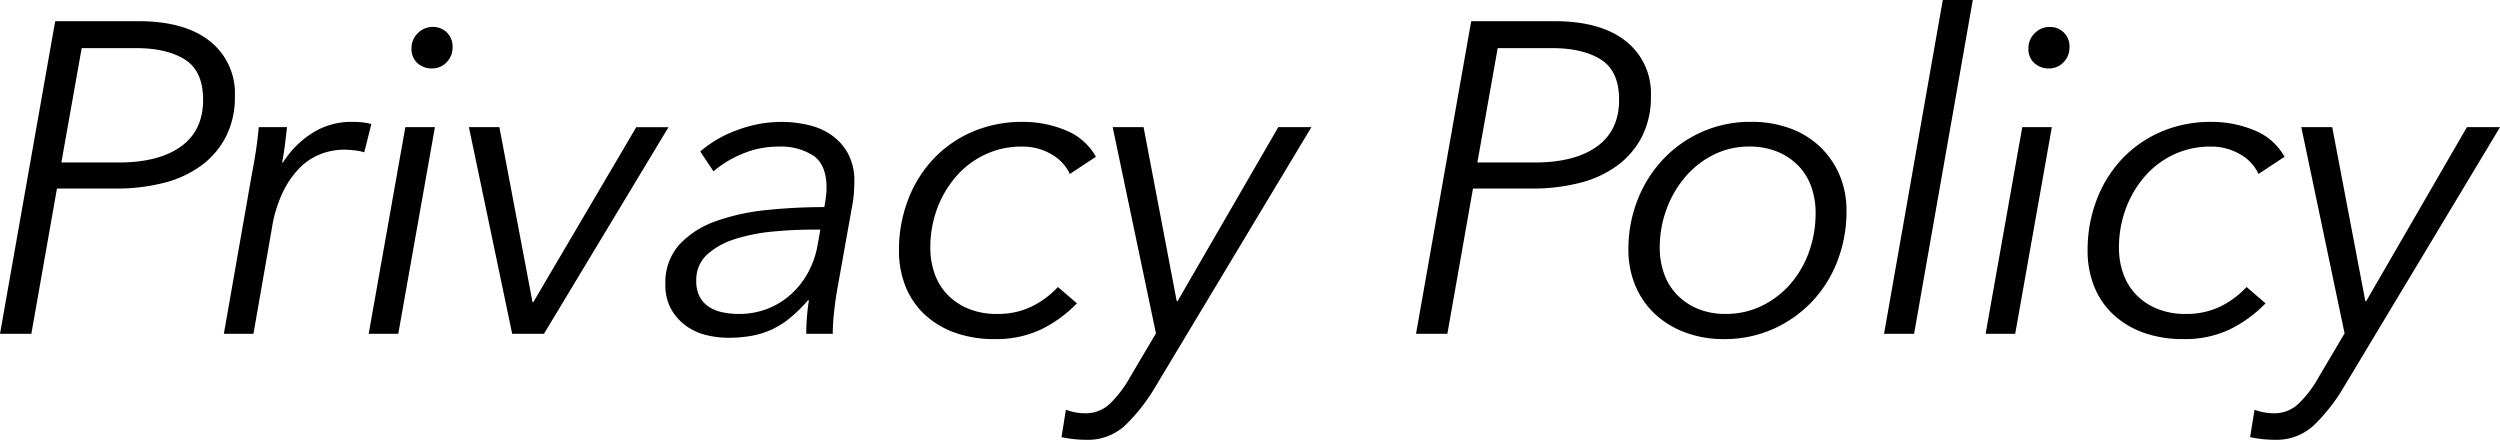 <svg xmlns="http://www.w3.org/2000/svg" width="464.284" height="81.672" viewBox="0 0 464.284 81.672">
  <path id="パス_930" data-name="パス 930" d="M13.53-58.056h15.5q8.528,0,13.2,3.69A12.328,12.328,0,0,1,46.9-44.116a16.14,16.14,0,0,1-1.64,7.462,15.384,15.384,0,0,1-4.551,5.371,20.012,20.012,0,0,1-6.97,3.239,34.975,34.975,0,0,1-8.9,1.066H13.858L9.1,0H3.28Zm1.148,26.24h10.66q7.38,0,11.521-2.952T41-43.46q0-5.33-3.362-7.462t-9.1-2.132H18.45ZM50.1-29.93q.328-1.558.7-4.018t.533-4.428H56.58q-.164,1.558-.41,3.444t-.492,3.116h.164a17.47,17.47,0,0,1,5.412-5.453,13.437,13.437,0,0,1,7.38-2.091q1.066,0,1.886.082a10.549,10.549,0,0,1,1.722.328L70.93-33.7a7.8,7.8,0,0,0-1.517-.328,15.367,15.367,0,0,0-2.255-.164,12.014,12.014,0,0,0-4.346.82,11.152,11.152,0,0,0-3.9,2.583,16.823,16.823,0,0,0-3.116,4.51,24.1,24.1,0,0,0-2.009,6.6L50.348,0H44.854ZM77.244,0H71.75l6.806-38.376H84.05ZM87.33-53.218a3.868,3.868,0,0,1-1.107,2.788,3.662,3.662,0,0,1-2.747,1.148,3.873,3.873,0,0,1-2.665-.984A3.435,3.435,0,0,1,79.7-52.972a3.825,3.825,0,0,1,1.189-2.87A3.838,3.838,0,0,1,83.64-56.99a3.641,3.641,0,0,1,2.624,1.025A3.634,3.634,0,0,1,87.33-53.218ZM104.3,0H98.4L90.364-38.376h5.658L102.172-5.9h.164l19.106-32.472h5.986Zm52.07-23.534q.246-1.394.328-2.173a13.782,13.782,0,0,0,.082-1.435q0-4.182-2.378-5.9a11.159,11.159,0,0,0-6.642-1.722,16.881,16.881,0,0,0-6.642,1.353,19.352,19.352,0,0,0-5.33,3.239l-2.46-3.69a21.625,21.625,0,0,1,6.888-3.977,23.276,23.276,0,0,1,8.118-1.517,21.729,21.729,0,0,1,5.207.615,12.176,12.176,0,0,1,4.346,1.968,10.016,10.016,0,0,1,2.952,3.444,10.653,10.653,0,0,1,1.107,5.043q0,.738-.082,2.009a16.361,16.361,0,0,1-.246,2.091L158.834-8.61q-.41,2.214-.656,4.592A40.1,40.1,0,0,0,157.932,0h-4.92q0-1.394.123-3.034t.369-3.2h-.164a28.016,28.016,0,0,1-3.28,3.239,15.871,15.871,0,0,1-3.4,2.173A15.575,15.575,0,0,1,142.885.369,24.325,24.325,0,0,1,138.5.738,17.181,17.181,0,0,1,134.48.246a10.736,10.736,0,0,1-3.731-1.681,9.752,9.752,0,0,1-2.788-3.075,9.1,9.1,0,0,1-1.107-4.674,10.478,10.478,0,0,1,2.624-7.421,16.958,16.958,0,0,1,6.847-4.346A39.918,39.918,0,0,1,145.8-23,104.622,104.622,0,0,1,156.374-23.534Zm-2.05,4.182q-3.69,0-7.544.369a32.831,32.831,0,0,0-7.011,1.394,13.827,13.827,0,0,0-5.166,2.87,6.308,6.308,0,0,0-2.009,4.879,6.14,6.14,0,0,0,.656,2.993,5.091,5.091,0,0,0,1.763,1.886,7.475,7.475,0,0,0,2.542.984,14.807,14.807,0,0,0,2.911.287,14.446,14.446,0,0,0,5.412-.984,14.208,14.208,0,0,0,4.346-2.706,15.208,15.208,0,0,0,3.116-3.977,16.507,16.507,0,0,0,1.722-4.8l.574-3.2Zm47.642-10.332a8.06,8.06,0,0,0-3.4-3.649,10.64,10.64,0,0,0-5.535-1.435,15.7,15.7,0,0,0-6.806,1.476,16.336,16.336,0,0,0-5.371,4.059,19.245,19.245,0,0,0-3.526,5.986,20.571,20.571,0,0,0-1.271,7.257,14.172,14.172,0,0,0,.82,4.879,10.78,10.78,0,0,0,2.419,3.895,11.421,11.421,0,0,0,3.895,2.583,13.718,13.718,0,0,0,5.248.943,14.307,14.307,0,0,0,6.478-1.394,16.715,16.715,0,0,0,4.838-3.608l3.526,3.034A23.808,23.808,0,0,1,196.636-.82a19.385,19.385,0,0,1-8.61,1.8A21.548,21.548,0,0,1,180.646-.2a16.285,16.285,0,0,1-5.617-3.362,14.4,14.4,0,0,1-3.567-5.207,17.742,17.742,0,0,1-1.23-6.724,26.025,26.025,0,0,1,1.64-9.266,23.022,23.022,0,0,1,4.633-7.585,21.693,21.693,0,0,1,7.257-5.125,23.058,23.058,0,0,1,9.43-1.886,20.537,20.537,0,0,1,7.995,1.558,11.156,11.156,0,0,1,5.617,4.92ZM221.81-6.068h.164l18.7-32.308h6.15l-29.028,48.3a33.387,33.387,0,0,1-5.576,7.093,10.084,10.084,0,0,1-7.134,2.665,22.244,22.244,0,0,1-4.674-.492l.82-5.084a10.5,10.5,0,0,0,3.608.656A6.519,6.519,0,0,0,209.387,13,21.025,21.025,0,0,0,213.2,7.954l4.756-8.036L209.92-38.376h5.74ZM276.5-58.056H292q8.528,0,13.2,3.69a12.328,12.328,0,0,1,4.674,10.25,16.141,16.141,0,0,1-1.64,7.462,15.385,15.385,0,0,1-4.551,5.371,20.012,20.012,0,0,1-6.97,3.239,34.976,34.976,0,0,1-8.9,1.066H276.832L272.076,0h-5.822Zm1.148,26.24h10.66q7.38,0,11.521-2.952t4.141-8.692q0-5.33-3.362-7.462t-9.1-2.132H281.424ZM323.408.984a20.16,20.16,0,0,1-7.134-1.23,16.8,16.8,0,0,1-5.617-3.4A15.227,15.227,0,0,1,307.008-8.9a17.063,17.063,0,0,1-1.312-6.765,24.911,24.911,0,0,1,1.681-9.143,23.321,23.321,0,0,1,4.715-7.544,22.376,22.376,0,0,1,7.216-5.125,22.081,22.081,0,0,1,9.184-1.886,20.688,20.688,0,0,1,7.175,1.189,16.028,16.028,0,0,1,5.576,3.4,15.761,15.761,0,0,1,3.649,5.248A16.767,16.767,0,0,1,346.2-22.8a25.46,25.46,0,0,1-1.681,9.266,22.753,22.753,0,0,1-4.715,7.544A22.686,22.686,0,0,1,332.592-.9,22.081,22.081,0,0,1,323.408.984Zm17.056-23.452a14.172,14.172,0,0,0-.82-4.879,10.78,10.78,0,0,0-2.419-3.9,11.421,11.421,0,0,0-3.895-2.583,13.487,13.487,0,0,0-5.166-.943,14.642,14.642,0,0,0-6.642,1.517,16.657,16.657,0,0,0-5.248,4.1,19.69,19.69,0,0,0-3.485,5.986,20.337,20.337,0,0,0-1.271,7.175,14.172,14.172,0,0,0,.82,4.879,10.78,10.78,0,0,0,2.419,3.895,11.514,11.514,0,0,0,3.854,2.583,13.179,13.179,0,0,0,5.125.943A15.079,15.079,0,0,0,330.5-5.207a16.785,16.785,0,0,0,5.289-4.059,18.549,18.549,0,0,0,3.444-5.945A21.186,21.186,0,0,0,340.464-22.468ZM358.75,0h-5.576L364.08-61.992h5.576Zm18.778,0h-5.494l6.806-38.376h5.494Zm10.086-53.218a3.868,3.868,0,0,1-1.107,2.788,3.662,3.662,0,0,1-2.747,1.148,3.873,3.873,0,0,1-2.665-.984,3.434,3.434,0,0,1-1.107-2.706,3.825,3.825,0,0,1,1.189-2.87,3.838,3.838,0,0,1,2.747-1.148,3.641,3.641,0,0,1,2.624,1.025A3.634,3.634,0,0,1,387.614-53.218Zm35.1,23.534a8.06,8.06,0,0,0-3.4-3.649,10.64,10.64,0,0,0-5.535-1.435,15.7,15.7,0,0,0-6.806,1.476,16.336,16.336,0,0,0-5.371,4.059,19.246,19.246,0,0,0-3.526,5.986A20.572,20.572,0,0,0,396.8-15.99a14.172,14.172,0,0,0,.82,4.879,10.78,10.78,0,0,0,2.419,3.895,11.421,11.421,0,0,0,3.895,2.583,13.718,13.718,0,0,0,5.248.943,14.307,14.307,0,0,0,6.478-1.394A16.715,16.715,0,0,0,420.5-8.692l3.526,3.034A23.807,23.807,0,0,1,417.38-.82a19.385,19.385,0,0,1-8.61,1.8A21.548,21.548,0,0,1,401.39-.2a16.285,16.285,0,0,1-5.617-3.362,14.4,14.4,0,0,1-3.567-5.207,17.742,17.742,0,0,1-1.23-6.724,26.025,26.025,0,0,1,1.64-9.266,23.022,23.022,0,0,1,4.633-7.585,21.692,21.692,0,0,1,7.257-5.125,23.058,23.058,0,0,1,9.43-1.886,20.537,20.537,0,0,1,8,1.558,11.156,11.156,0,0,1,5.617,4.92ZM442.554-6.068h.164l18.7-32.308h6.15l-29.028,48.3a33.388,33.388,0,0,1-5.576,7.093,10.084,10.084,0,0,1-7.134,2.665,22.244,22.244,0,0,1-4.674-.492l.82-5.084a10.5,10.5,0,0,0,3.608.656A6.519,6.519,0,0,0,430.131,13a21.025,21.025,0,0,0,3.813-5.043L438.7-.082l-8.036-38.294h5.74Z" transform="translate(-3.28 61.992)"/>
</svg>
